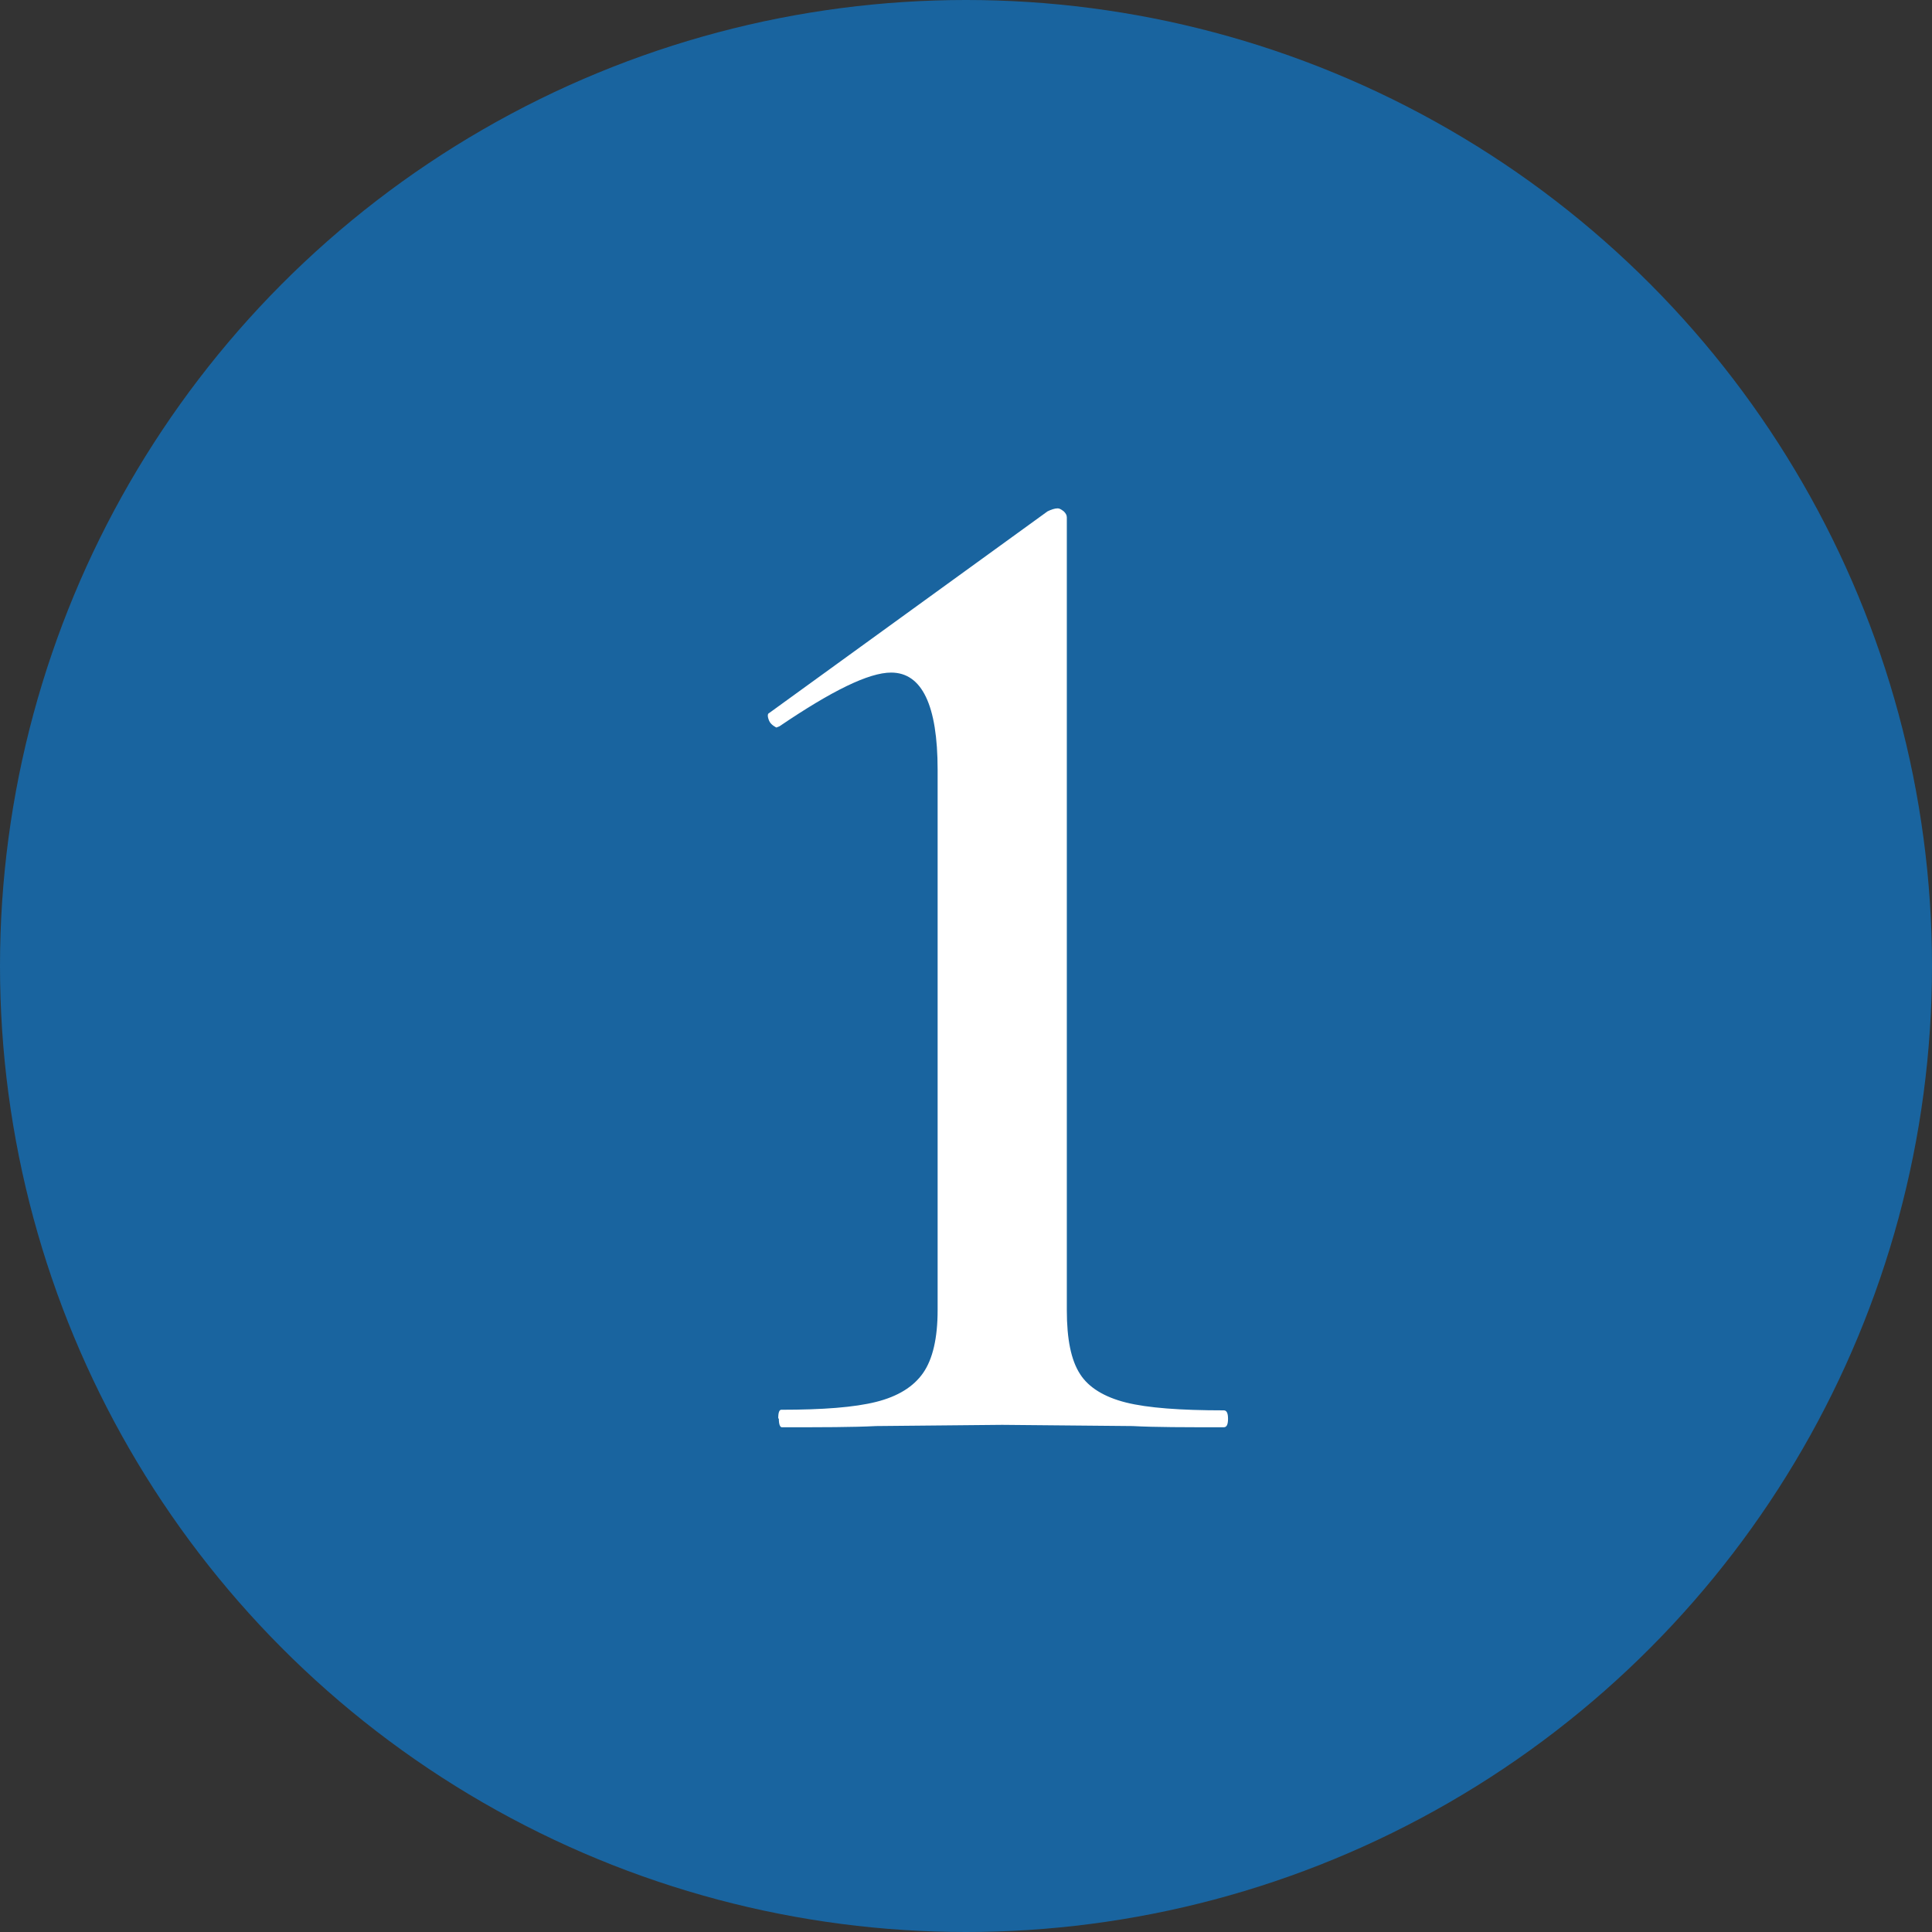 <?xml version="1.0" encoding="UTF-8"?>
<svg id="_レイヤー_2" data-name="レイヤー 2" xmlns="http://www.w3.org/2000/svg" viewBox="0 0 32 32">
  <rect x="0" y="0" width="32" height="32" fill="#333333" stroke="none"/>
  <defs>
    <style>
      .cls-1 {
        fill: #fff;
      }

      .cls-1, .cls-2 {
        stroke-width: 0px;
      }

      .cls-2 {
        fill: #19649f;
      }
    </style>
  </defs>
  <g id="_レイヤー_1-2" data-name="レイヤー 1">
    <g>
      <circle class="cls-2" cx="16" cy="16" r="16"/>
      <path class="cls-1" d="m12.89,23.49c0-.1.02-.14.05-.14.69,0,1.21-.04,1.57-.13.36-.09.62-.25.78-.48.16-.23.24-.58.24-1.04v-8.95c0-1.07-.26-1.61-.77-1.61-.37,0-.98.3-1.85.89l-.05.02s-.09-.04-.12-.11-.03-.12,0-.13l4.61-3.34c.06-.03.12-.05.17-.05.03,0,.06.02.1.05.03.03.05.06.05.1v13.13c0,.48.07.83.22,1.06.14.22.4.38.76.47.36.09.9.13,1.62.13.05,0,.07.05.07.14s-.02.14-.07.14c-.64,0-1.14,0-1.51-.02l-2.16-.02-2.09.02c-.38.02-.9.02-1.56.02-.03,0-.05-.05-.05-.14Z"/>
    </g>
  </g>
</svg>